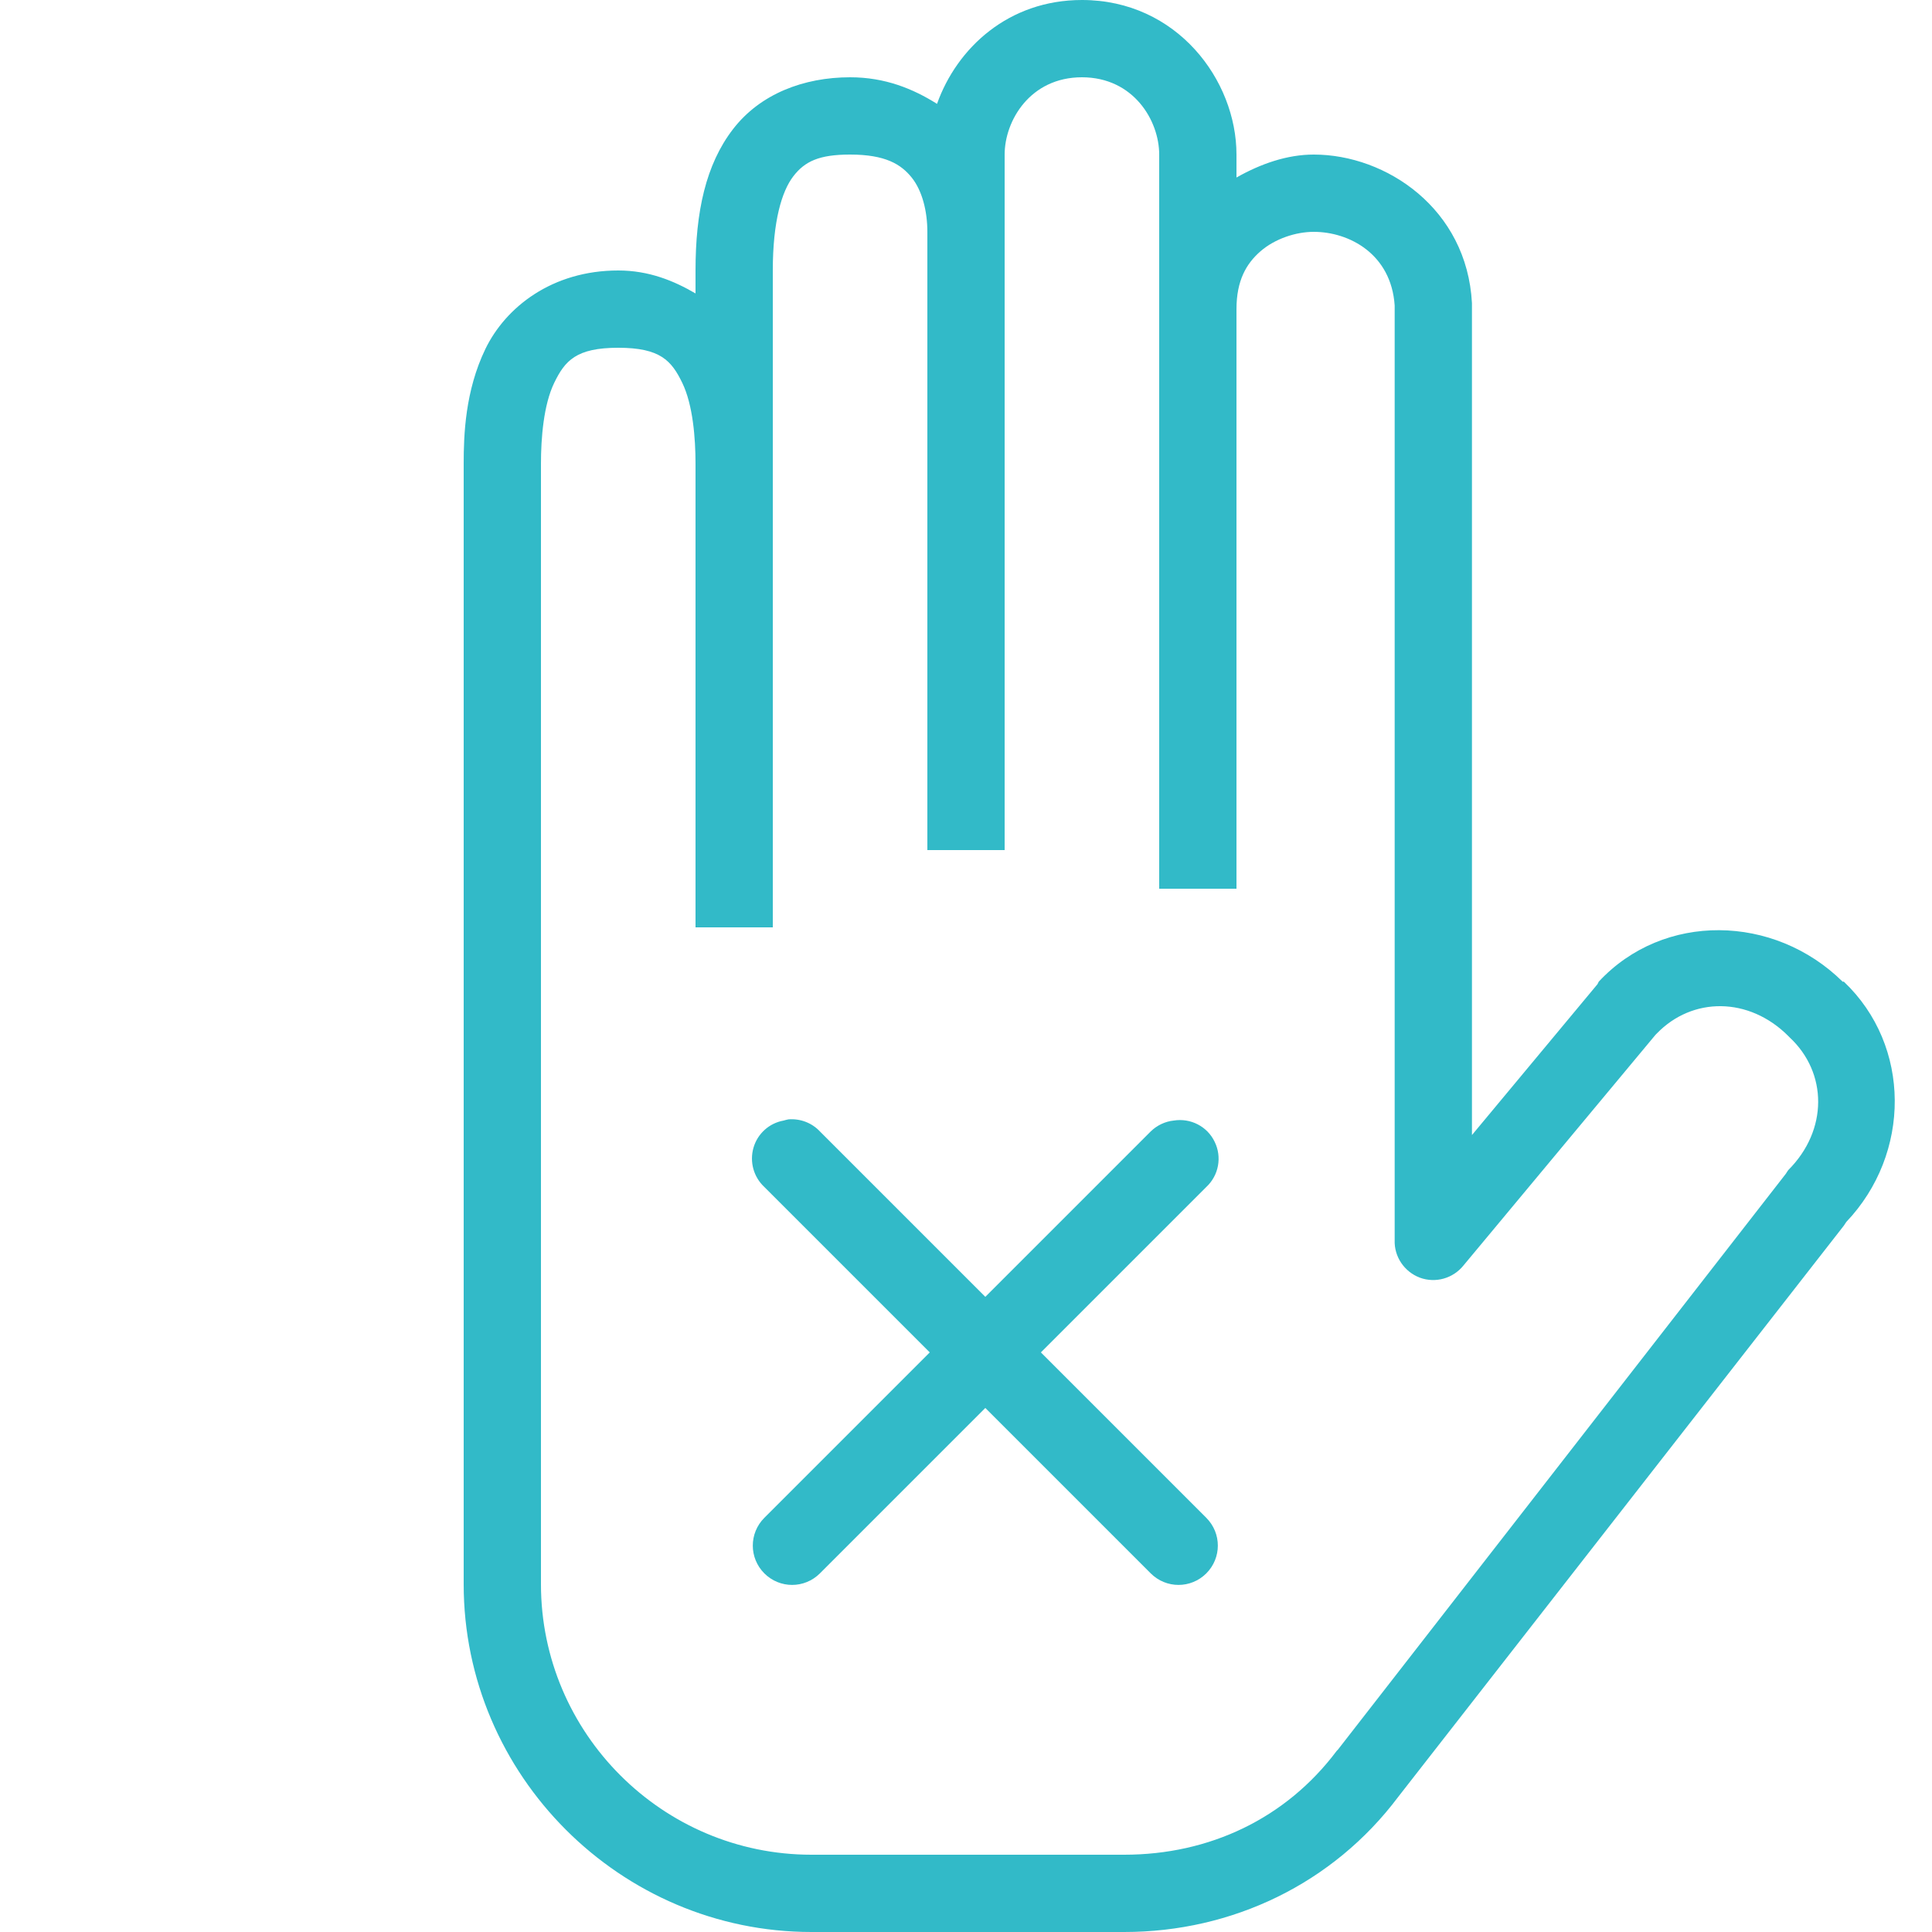 <?xml version="1.0" encoding="UTF-8"?> <svg xmlns="http://www.w3.org/2000/svg" xmlns:xlink="http://www.w3.org/1999/xlink" viewBox="0 0 50 50" width="50px" height="50px"><g id="surface281196138"><path style=" stroke:none;fill-rule:nonzero;fill:rgb(19.608%,72.941%,78.431%);fill-opacity:1;" d="M 28 0 C 26.102 0 24.766 1.238 24.25 2.688 C 23.629 2.297 22.906 2 22 2 C 20.801 2 19.672 2.43 18.969 3.344 C 18.266 4.258 18 5.48 18 7 L 18 7.594 C 17.438 7.266 16.793 7 16 7 C 14.289 7 13.086 7.949 12.562 9.031 C 12.039 10.113 12 11.254 12 12 L 12 41 C 12 45.945 16.055 50 21 50 L 29.094 50 C 31.887 50 34.5 48.75 36.188 46.5 L 47.719 31.719 L 47.781 31.625 C 49.461 29.859 49.469 27.066 47.719 25.406 C 47.711 25.398 47.695 25.414 47.688 25.406 C 45.914 23.656 43.051 23.602 41.375 25.406 C 41.363 25.426 41.352 25.449 41.344 25.469 L 38.094 29.375 L 38.094 7.906 C 38.094 7.887 38.094 7.863 38.094 7.844 C 37.965 5.402 35.875 4 34 4 C 33.312 4 32.629 4.238 32 4.594 L 32 4 C 32 2.078 30.461 0 28 0 Z M 28 2 C 29.34 2 30 3.125 30 4 L 30 23 L 32 23 L 32 8 C 32 7.266 32.25 6.824 32.625 6.5 C 33 6.176 33.539 6 34 6 C 34.914 6 36.004 6.57 36.094 7.906 C 36.094 7.918 36.094 7.926 36.094 7.938 L 36.094 32.094 C 36.078 32.523 36.344 32.914 36.746 33.066 C 37.152 33.215 37.605 33.086 37.875 32.75 L 42.844 26.781 L 42.875 26.75 C 43.797 25.793 45.262 25.793 46.281 26.812 C 46.293 26.824 46.301 26.832 46.312 26.844 C 47.301 27.762 47.312 29.25 46.281 30.281 C 46.258 30.312 46.238 30.344 46.219 30.375 L 34.625 45.281 C 34.613 45.293 34.605 45.301 34.594 45.312 C 33.281 47.062 31.301 48 29.094 48 L 21 48 C 17.145 48 14 44.855 14 41 L 14 12 C 14 11.348 14.066 10.477 14.344 9.906 C 14.621 9.336 14.91 9 16 9 C 17.09 9 17.379 9.336 17.656 9.906 C 17.934 10.477 18 11.348 18 12 L 18 24 L 20 24 L 20 7 C 20 5.719 20.234 4.949 20.531 4.562 C 20.828 4.176 21.199 4 22 4 C 22.918 4 23.32 4.254 23.594 4.594 C 23.867 4.934 24 5.465 24 6 L 24 22 L 26 22 L 26 4 C 26 3.125 26.66 2 28 2 Z M 20.406 28.969 C 20.363 28.977 20.32 28.988 20.281 29 C 19.906 29.066 19.605 29.34 19.5 29.703 C 19.395 30.07 19.504 30.461 19.781 30.719 L 24.062 35 L 19.781 39.281 C 19.383 39.68 19.383 40.32 19.781 40.719 C 20.18 41.117 20.82 41.117 21.219 40.719 L 25.5 36.438 L 29.781 40.719 C 30.18 41.117 30.82 41.117 31.219 40.719 C 31.617 40.32 31.617 39.68 31.219 39.281 L 26.938 35 L 31.219 30.719 C 31.543 30.418 31.629 29.941 31.434 29.547 C 31.242 29.148 30.809 28.93 30.375 29 C 30.152 29.023 29.941 29.125 29.781 29.281 L 25.5 33.562 L 21.219 29.281 C 21.012 29.059 20.711 28.945 20.406 28.969 Z M 20.406 28.969 "></path></g></svg> 